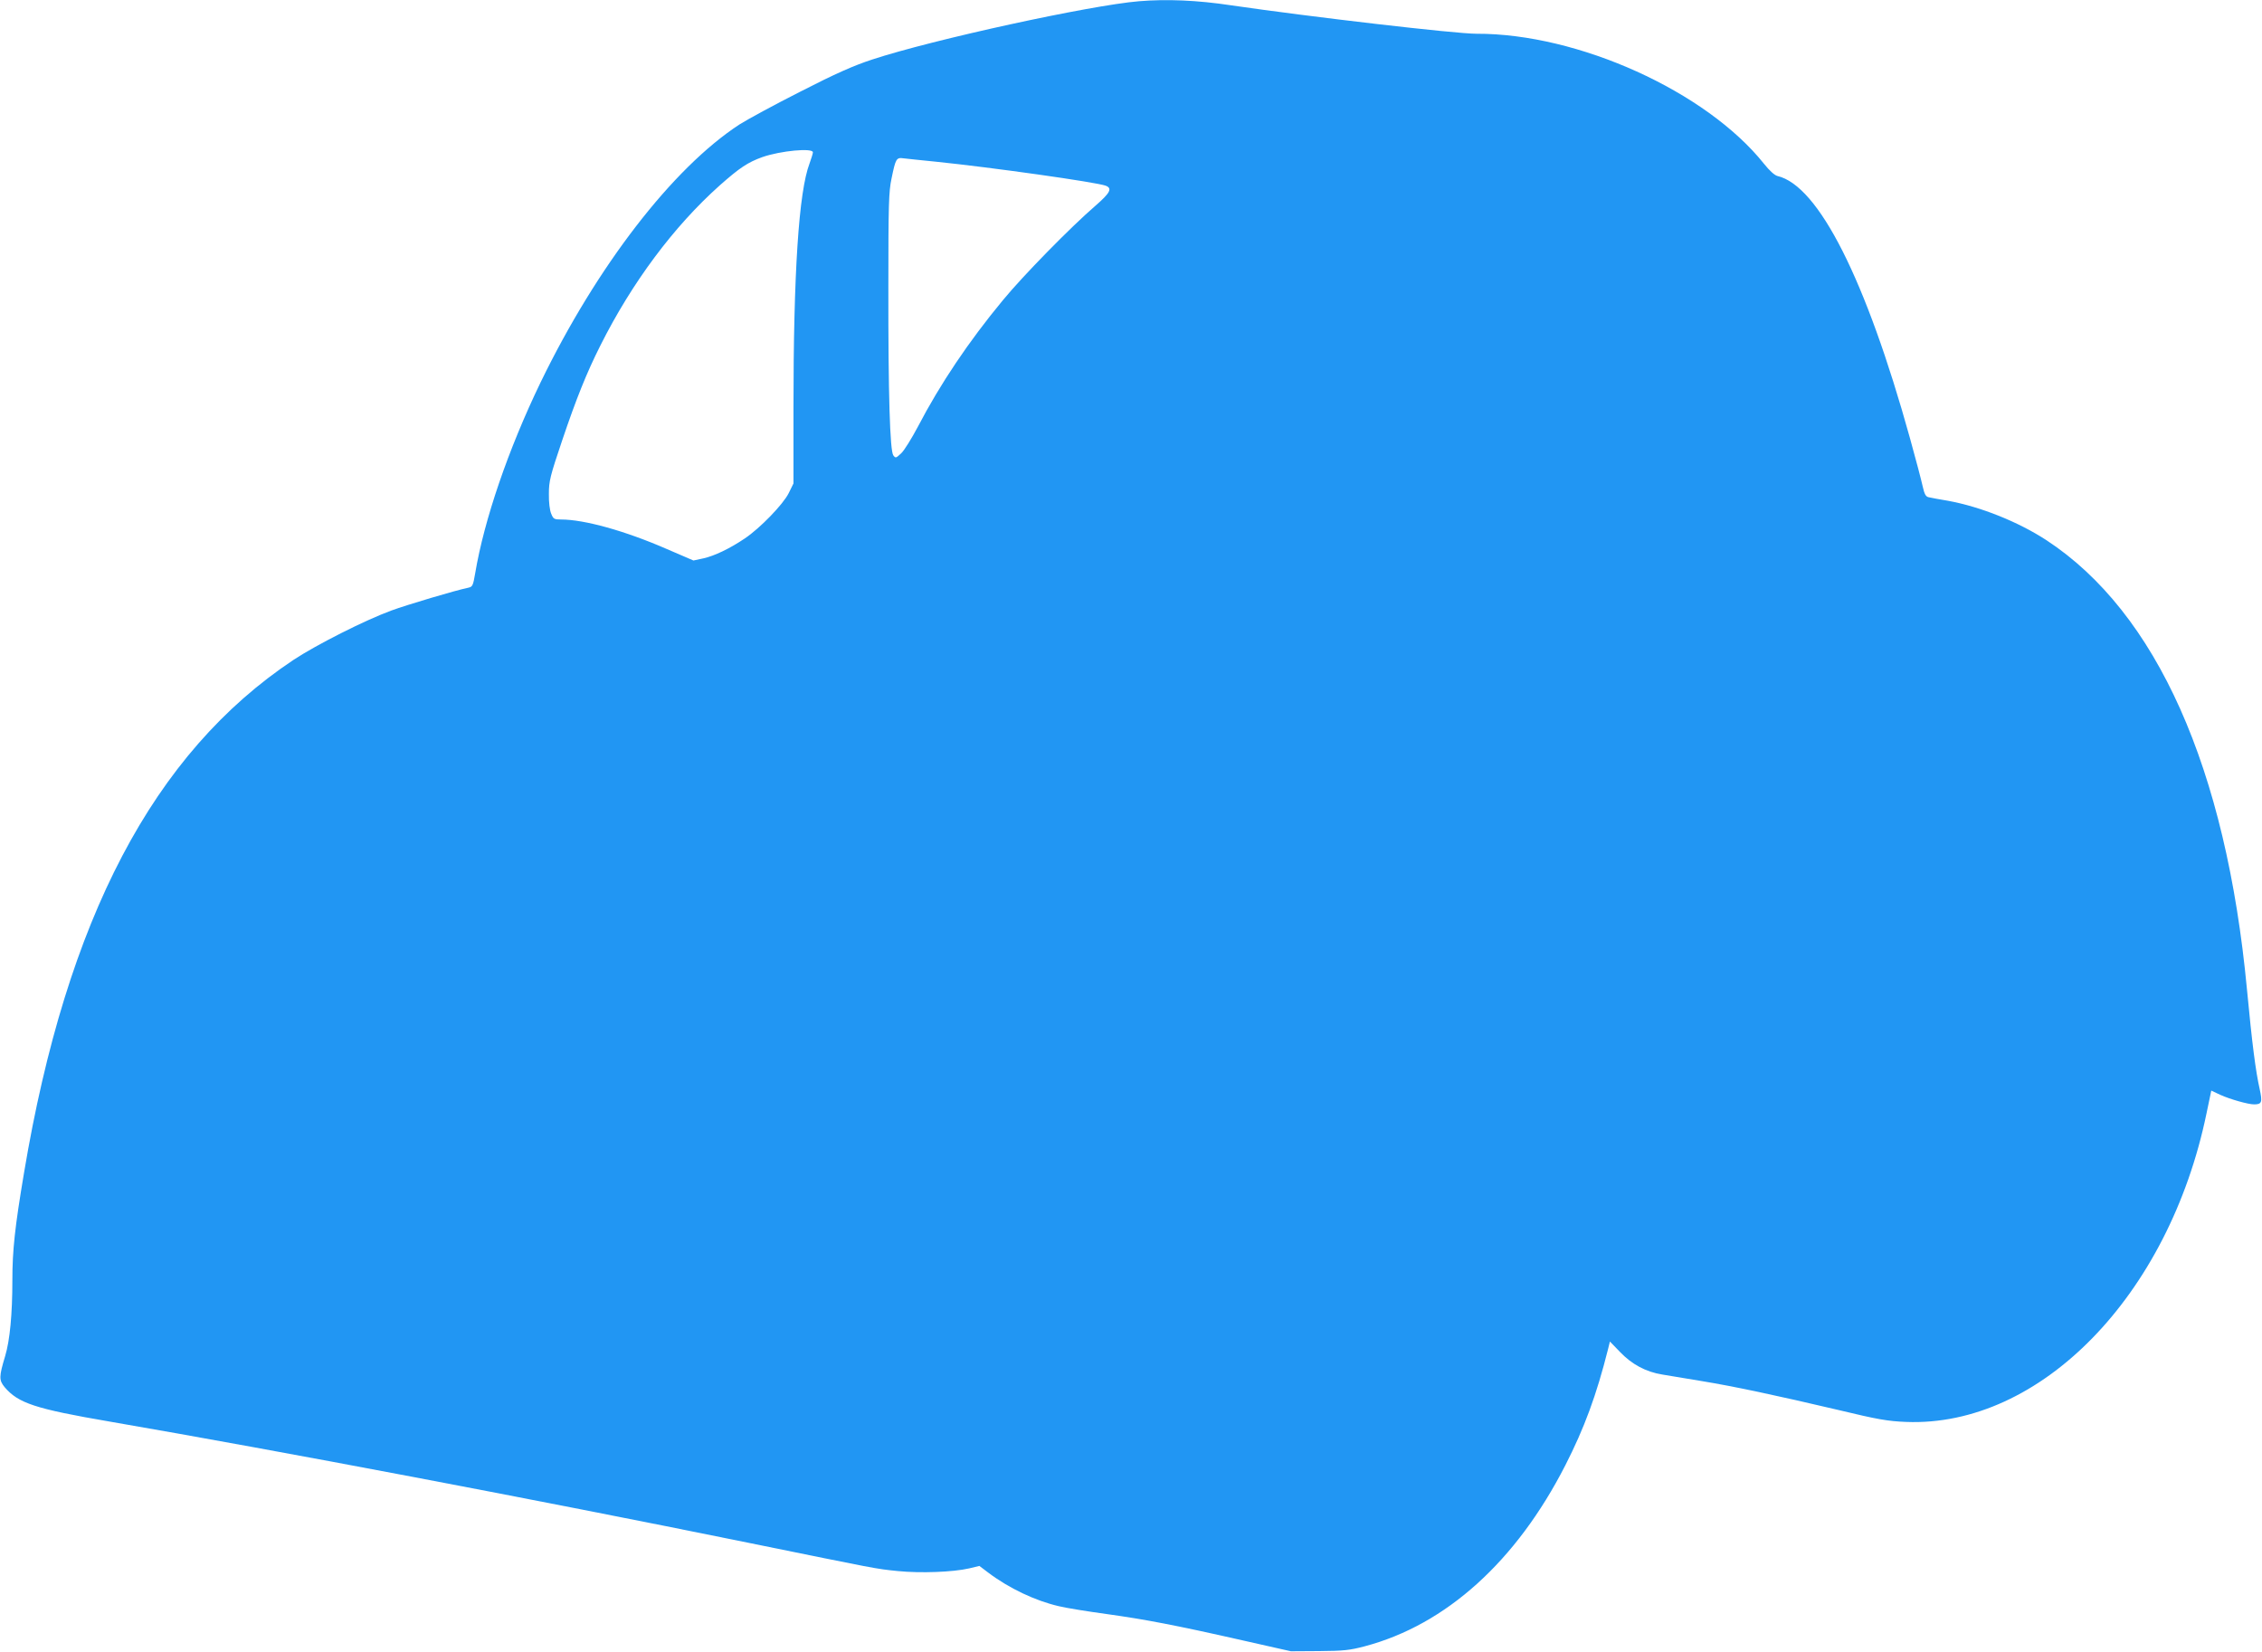 <?xml version="1.0" standalone="no"?>
<!DOCTYPE svg PUBLIC "-//W3C//DTD SVG 20010904//EN"
 "http://www.w3.org/TR/2001/REC-SVG-20010904/DTD/svg10.dtd">
<svg version="1.0" xmlns="http://www.w3.org/2000/svg"
 width="1280pt" height="935pt" viewBox="0 0 1280 935"
 preserveAspectRatio="xMidYMid meet">
<g transform="translate(0,935) scale(0.1,-0.1)"
fill="#2196f3" stroke="none">
<path d="M6445 9343 c-277 -23 -1167 -217 -1510 -330 -104 -34 -208 -80 -405
-181 -146 -74 -301 -158 -345 -186 -379 -247 -808 -804 -1126 -1460 -183 -379
-319 -777 -370 -1080 -12 -70 -15 -77 -39 -82 -73 -15 -348 -97 -435 -129
-150 -55 -425 -194 -555 -280 -791 -527 -1283 -1463 -1524 -2902 -52 -309 -66
-439 -66 -608 0 -191 -14 -341 -41 -430 -35 -116 -35 -136 -3 -175 77 -91 174
-123 594 -195 980 -169 2405 -440 3610 -685 747 -152 722 -148 850 -161 129
-13 313 -6 404 15 l58 14 49 -37 c119 -90 267 -160 401 -191 46 -11 166 -30
268 -44 216 -30 391 -63 770 -149 l275 -62 160 1 c139 1 173 5 257 27 461 122
858 481 1136 1025 107 210 176 396 242 659 l10 41 57 -59 c67 -70 146 -113
240 -128 37 -6 138 -23 223 -37 183 -30 418 -80 775 -164 220 -53 278 -63 380
-67 760 -31 1488 715 1701 1746 l27 129 51 -24 c55 -25 158 -54 191 -54 44 0
48 12 32 86 -23 102 -43 257 -72 564 -118 1252 -511 2134 -1135 2543 -158 103
-371 189 -557 223 -48 8 -97 17 -109 20 -16 3 -24 16 -34 61 -7 32 -39 155
-72 273 -250 901 -518 1430 -750 1484 -16 4 -45 30 -76 69 -327 410 -1052 738
-1627 736 -119 0 -928 94 -1389 161 -192 29 -365 36 -521 23z m-1845 -855 c0
-7 -9 -35 -19 -63 -61 -160 -91 -619 -91 -1386 l0 -425 -27 -55 c-32 -64 -162
-198 -248 -256 -86 -58 -172 -99 -235 -113 l-56 -12 -151 65 c-236 103 -467
167 -598 167 -39 0 -44 3 -56 33 -8 18 -14 65 -13 112 0 72 7 101 76 305 79
234 138 381 215 534 179 357 415 674 676 907 113 100 158 130 241 160 103 36
286 53 286 27z m695 -53 c322 -33 909 -116 962 -136 39 -15 25 -41 -59 -114
-139 -120 -408 -394 -523 -534 -193 -233 -355 -474 -481 -716 -35 -66 -77
-134 -94 -150 -30 -28 -32 -29 -45 -12 -19 26 -29 343 -28 957 0 459 2 536 18
610 23 112 27 120 68 114 17 -2 100 -11 182 -19z"/>
</g>
</svg>
